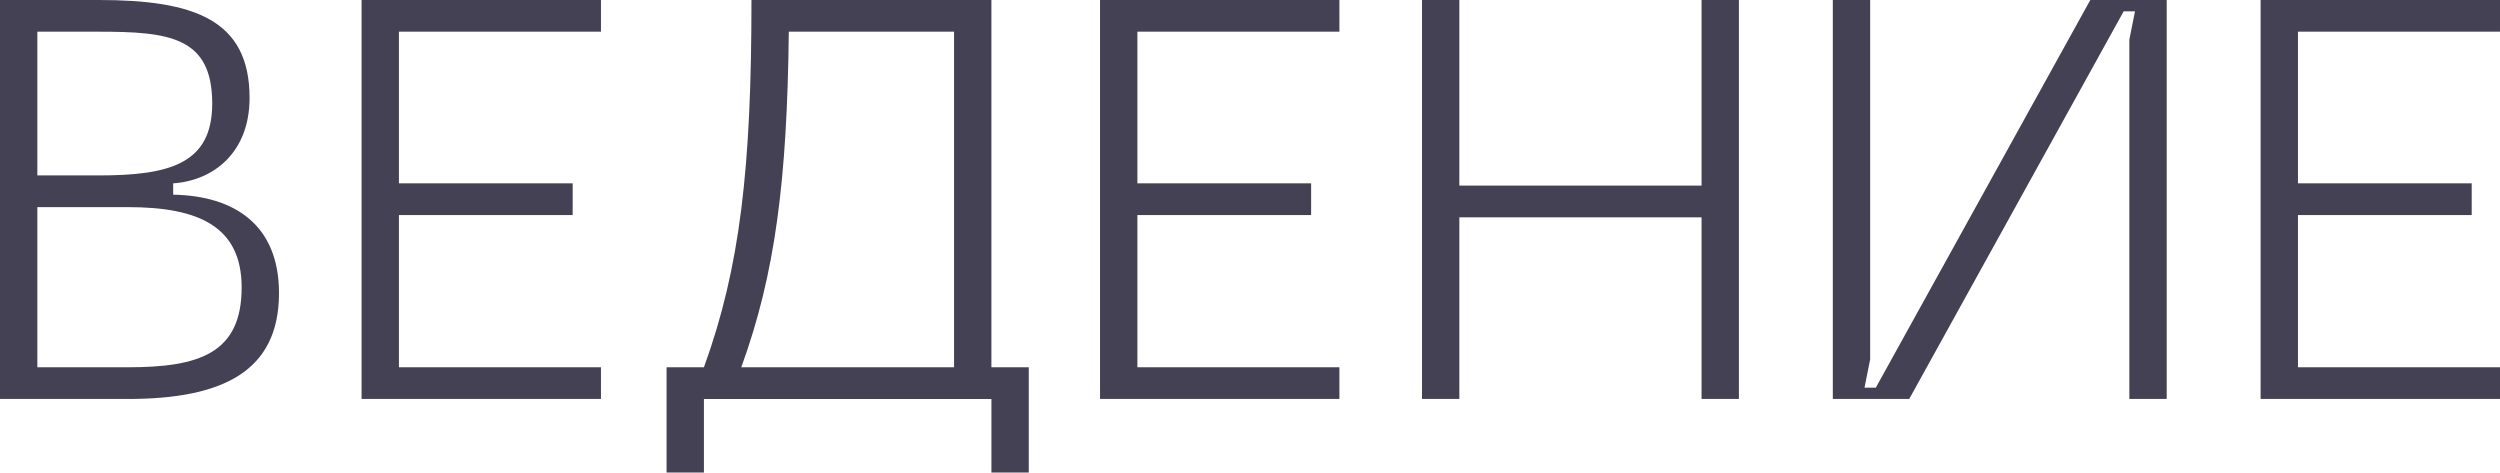 <?xml version="1.0" encoding="UTF-8"?> <!-- Creator: CorelDRAW 2019 (64-Bit) --> <svg xmlns="http://www.w3.org/2000/svg" xmlns:xlink="http://www.w3.org/1999/xlink" xml:space="preserve" width="60.921mm" height="11.515mm" style="shape-rendering:geometricPrecision; text-rendering:geometricPrecision; image-rendering:optimizeQuality; fill-rule:evenodd; clip-rule:evenodd" viewBox="0 0 10104.76 1909.96"> <defs> <style type="text/css"> <![CDATA[ .fil0 {fill:#444154;fill-rule:nonzero} ]]> </style> </defs> <g id="Слой_x0020_1">  <path class="fil0" d="M-0 1612.59l516.94 0c384.28,0 610.72,-112.08 610.72,-427.74 0,-276.77 -180.7,-393.44 -427.74,-398l0 -45.75c164.69,-11.44 308.79,-125.81 308.79,-345.4 0,-317.95 -226.44,-395.71 -610.72,-395.71l-398 0 0 1612.59zm150.96 -903.51l0 -581 247.04 0c285.92,0 459.77,20.58 459.77,290.5 0,244.75 -173.85,290.5 -459.77,290.5l-247.04 0zm0 775.41l0 -647.31 365.99 0c285.92,0 459.77,77.76 459.77,324.8 0,267.63 -173.85,322.51 -459.77,322.51l-365.99 0zm1310.53 128.1l967.55 0 0 -128.1 -816.6 0 0 -615.3 702.23 0 0 -128.08 -702.23 0 0 -613.03 816.6 0 0 -128.08 -967.55 0 0 1612.59zm2545.69 -128.1l0 -1484.49 -969.84 0c0,677.05 -45.75,1081.92 -192.14,1484.49l-150.96 0 0 425.47 150.96 0 0 -297.37 1161.98 0 0 297.37 150.97 0 0 -425.47 -150.97 0zm-1011.01 0c137.24,-377.41 185.27,-754.83 192.14,-1356.41l667.91 0 0 1356.41 -860.05 0zm1450.06 128.1l967.55 0 0 -128.1 -816.6 0 0 -615.3 702.23 0 0 -128.08 -702.23 0 0 -613.03 816.6 0 0 -128.08 -967.55 0 0 1612.59zm2431.33 -1612.59l0 750.25 -979 0 0 -750.25 -150.96 0 0 1612.59 150.96 0 0 -734.24 979 0 0 734.24 150.97 0 0 -1612.59 -150.97 0zm1880.08 1612.59l0 -1612.59 -308.79 0 -866.92 1566.84 -45.75 0 22.87 -114.37 0 -1452.48 -150.96 0 0 1612.59 308.79 0 866.9 -1566.84 45.75 0 -22.87 114.37 0 1452.48 150.97 0zm379.57 0l967.55 0 0 -128.1 -816.6 0 0 -615.3 702.23 0 0 -128.08 -702.23 0 0 -613.03 816.6 0 0 -128.08 -967.55 0 0 1612.59z"></path> </g> </svg> 